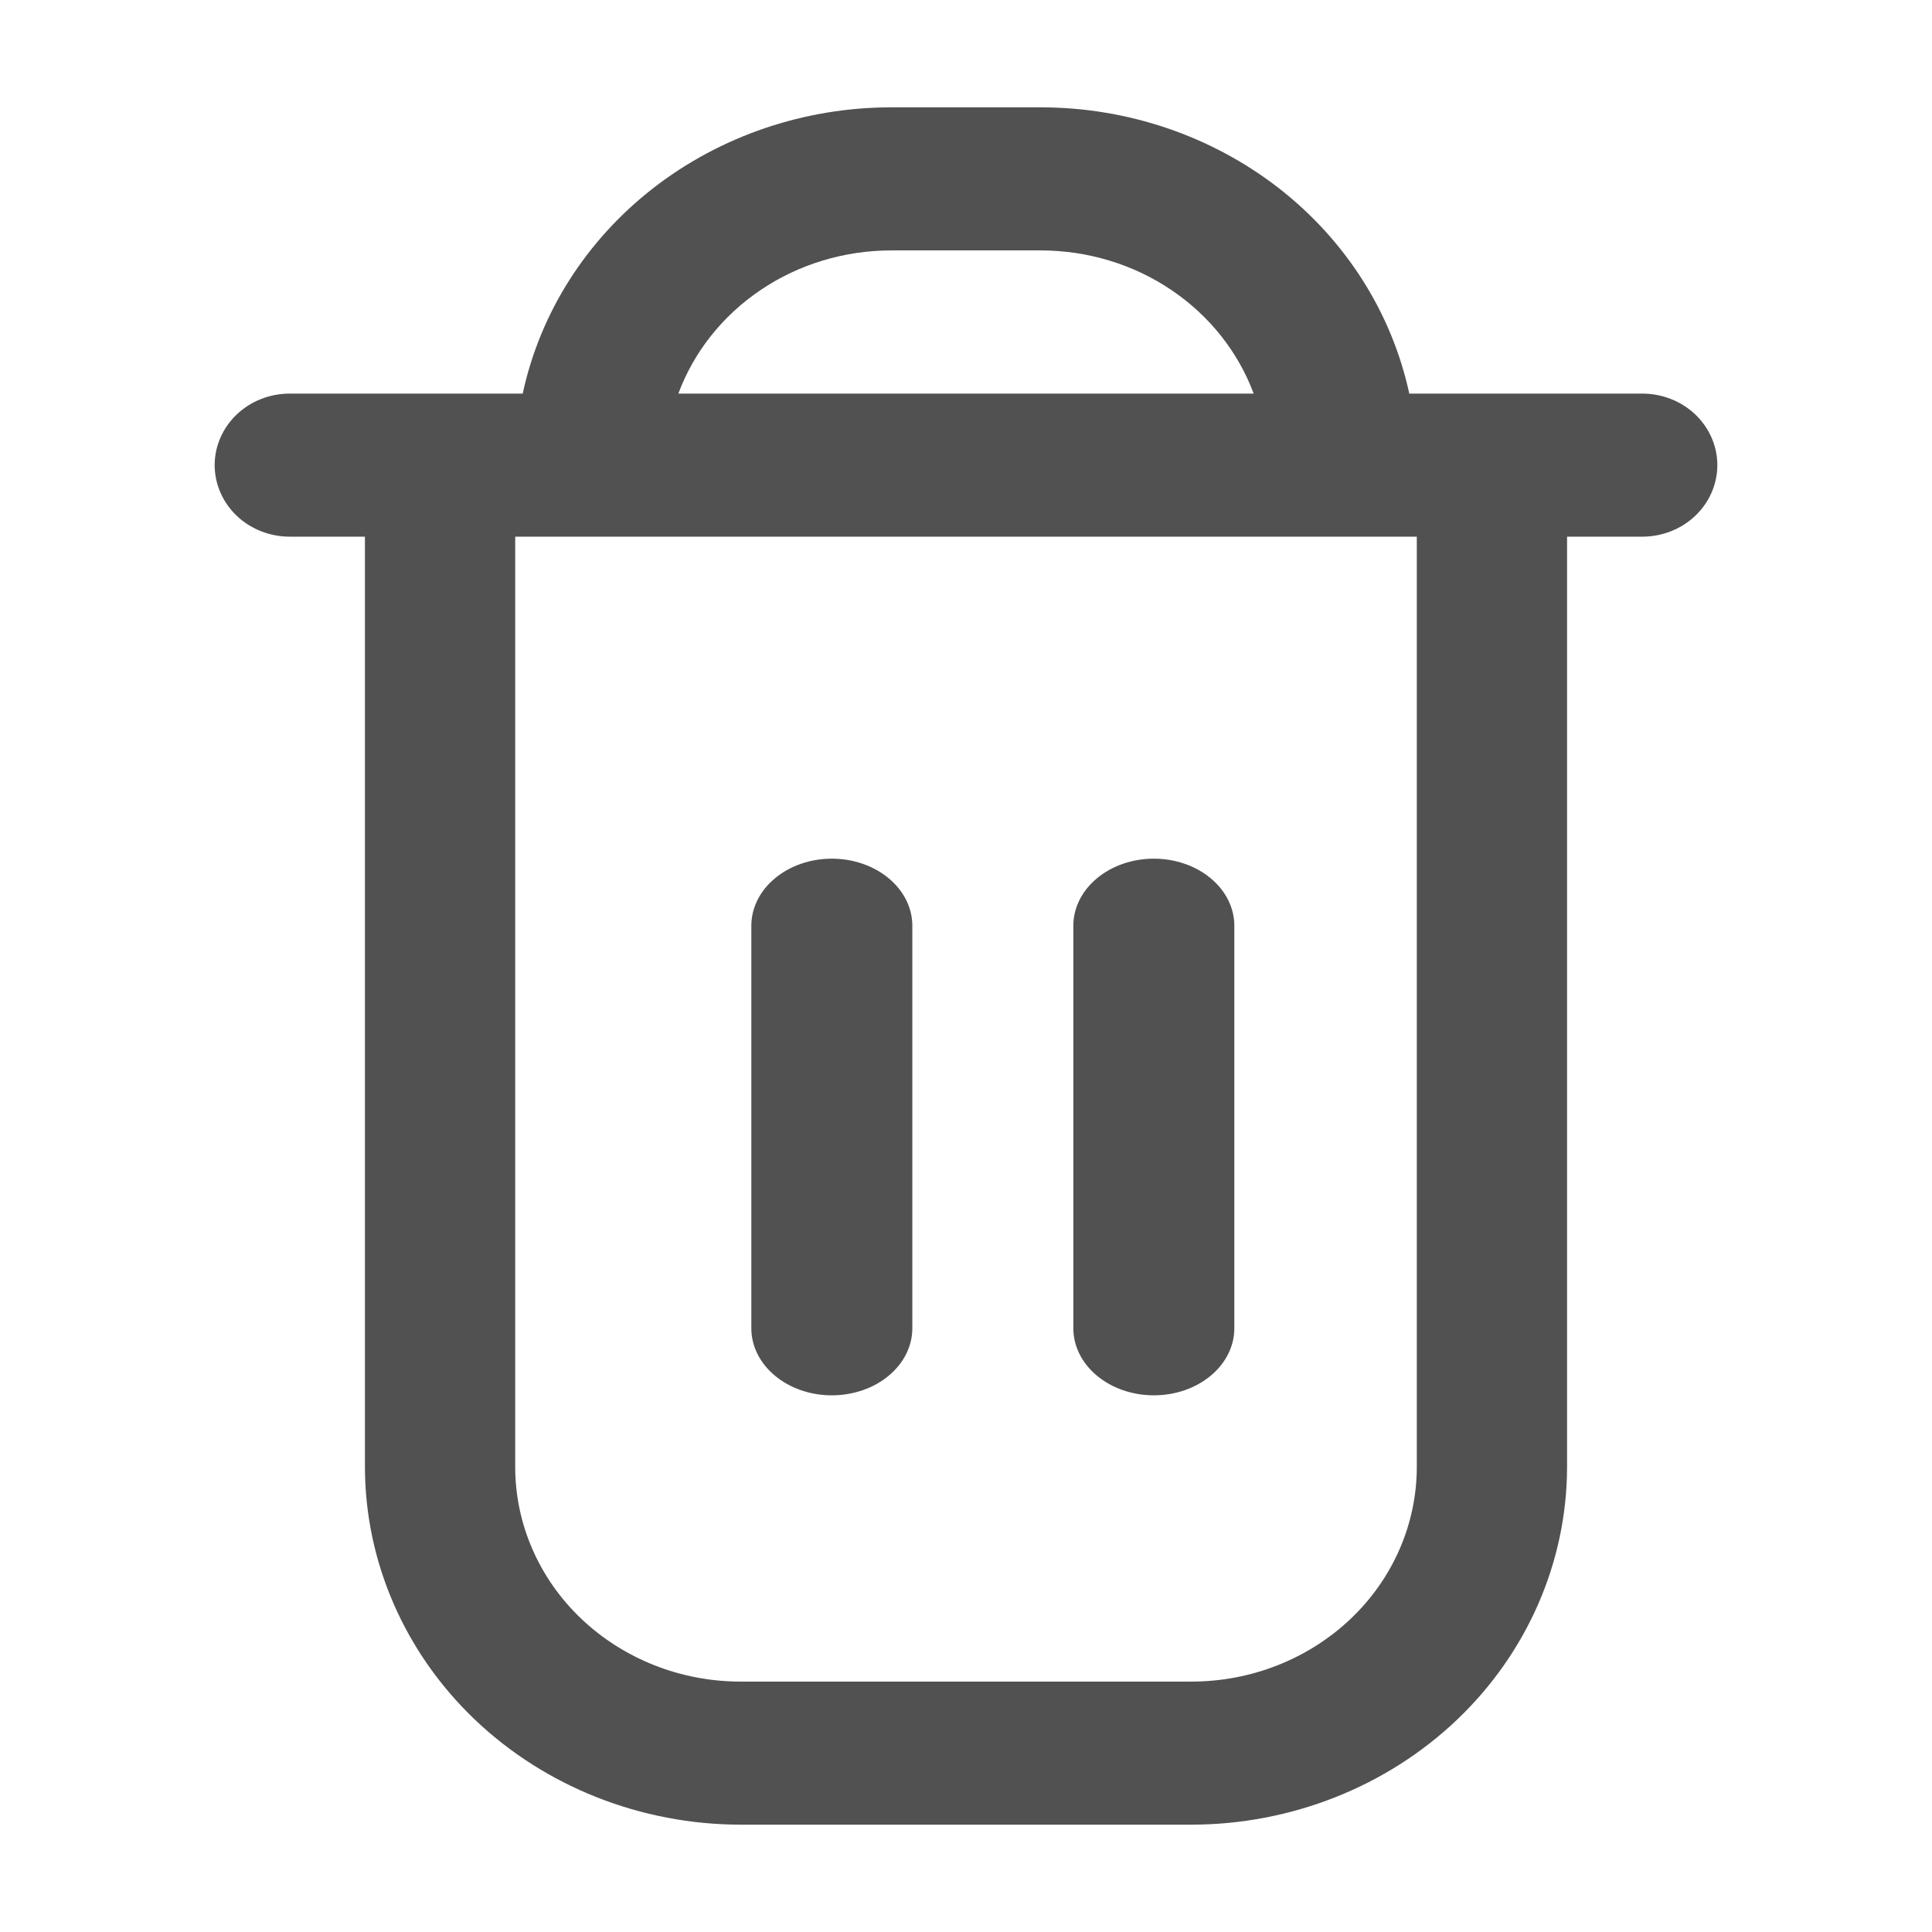 <svg width="18" height="18" viewBox="0 0 18 18" fill="none" xmlns="http://www.w3.org/2000/svg">
<path d="M15.3 3.667H13.13C12.967 2.914 12.538 2.238 11.913 1.752C11.288 1.267 10.507 1.001 9.7 1L8.3 1C7.493 1.001 6.712 1.267 6.087 1.752C5.462 2.238 5.032 2.914 4.87 3.667H2.7C2.514 3.667 2.336 3.737 2.205 3.862C2.074 3.987 2 4.157 2 4.333C2 4.51 2.074 4.68 2.205 4.805C2.336 4.93 2.514 5 2.7 5H3.4V13.667C3.401 14.55 3.77 15.398 4.426 16.023C5.082 16.647 5.972 16.999 6.9 17H11.1C12.028 16.999 12.918 16.647 13.574 16.023C14.23 15.398 14.599 14.55 14.6 13.667V5H15.3C15.486 5 15.664 4.93 15.795 4.805C15.926 4.68 16 4.51 16 4.333C16 4.157 15.926 3.987 15.795 3.862C15.664 3.737 15.486 3.667 15.3 3.667ZM8.3 2.333H9.7C10.134 2.334 10.558 2.462 10.912 2.701C11.267 2.94 11.535 3.277 11.68 3.667H6.32C6.465 3.277 6.733 2.94 7.088 2.701C7.442 2.462 7.866 2.334 8.3 2.333ZM13.2 13.667C13.2 14.197 12.979 14.706 12.585 15.081C12.191 15.456 11.657 15.667 11.1 15.667H6.9C6.343 15.667 5.809 15.456 5.415 15.081C5.021 14.706 4.8 14.197 4.8 13.667V5H13.2V13.667Z" fill="#515151"/>
<path d="M7.75 13C7.949 13 8.14 12.934 8.28 12.817C8.421 12.7 8.5 12.541 8.5 12.375V8.625C8.5 8.459 8.421 8.3 8.28 8.183C8.14 8.066 7.949 8 7.75 8C7.551 8 7.36 8.066 7.22 8.183C7.079 8.3 7 8.459 7 8.625V12.375C7 12.541 7.079 12.7 7.22 12.817C7.36 12.934 7.551 13 7.75 13Z" fill="#515151"/>
<path d="M10.75 13C10.949 13 11.14 12.934 11.28 12.817C11.421 12.7 11.5 12.541 11.5 12.375V8.625C11.5 8.459 11.421 8.3 11.28 8.183C11.14 8.066 10.949 8 10.75 8C10.551 8 10.36 8.066 10.22 8.183C10.079 8.3 10 8.459 10 8.625V12.375C10 12.541 10.079 12.7 10.22 12.817C10.36 12.934 10.551 13 10.75 13Z" fill="#515151"/>
</svg>
